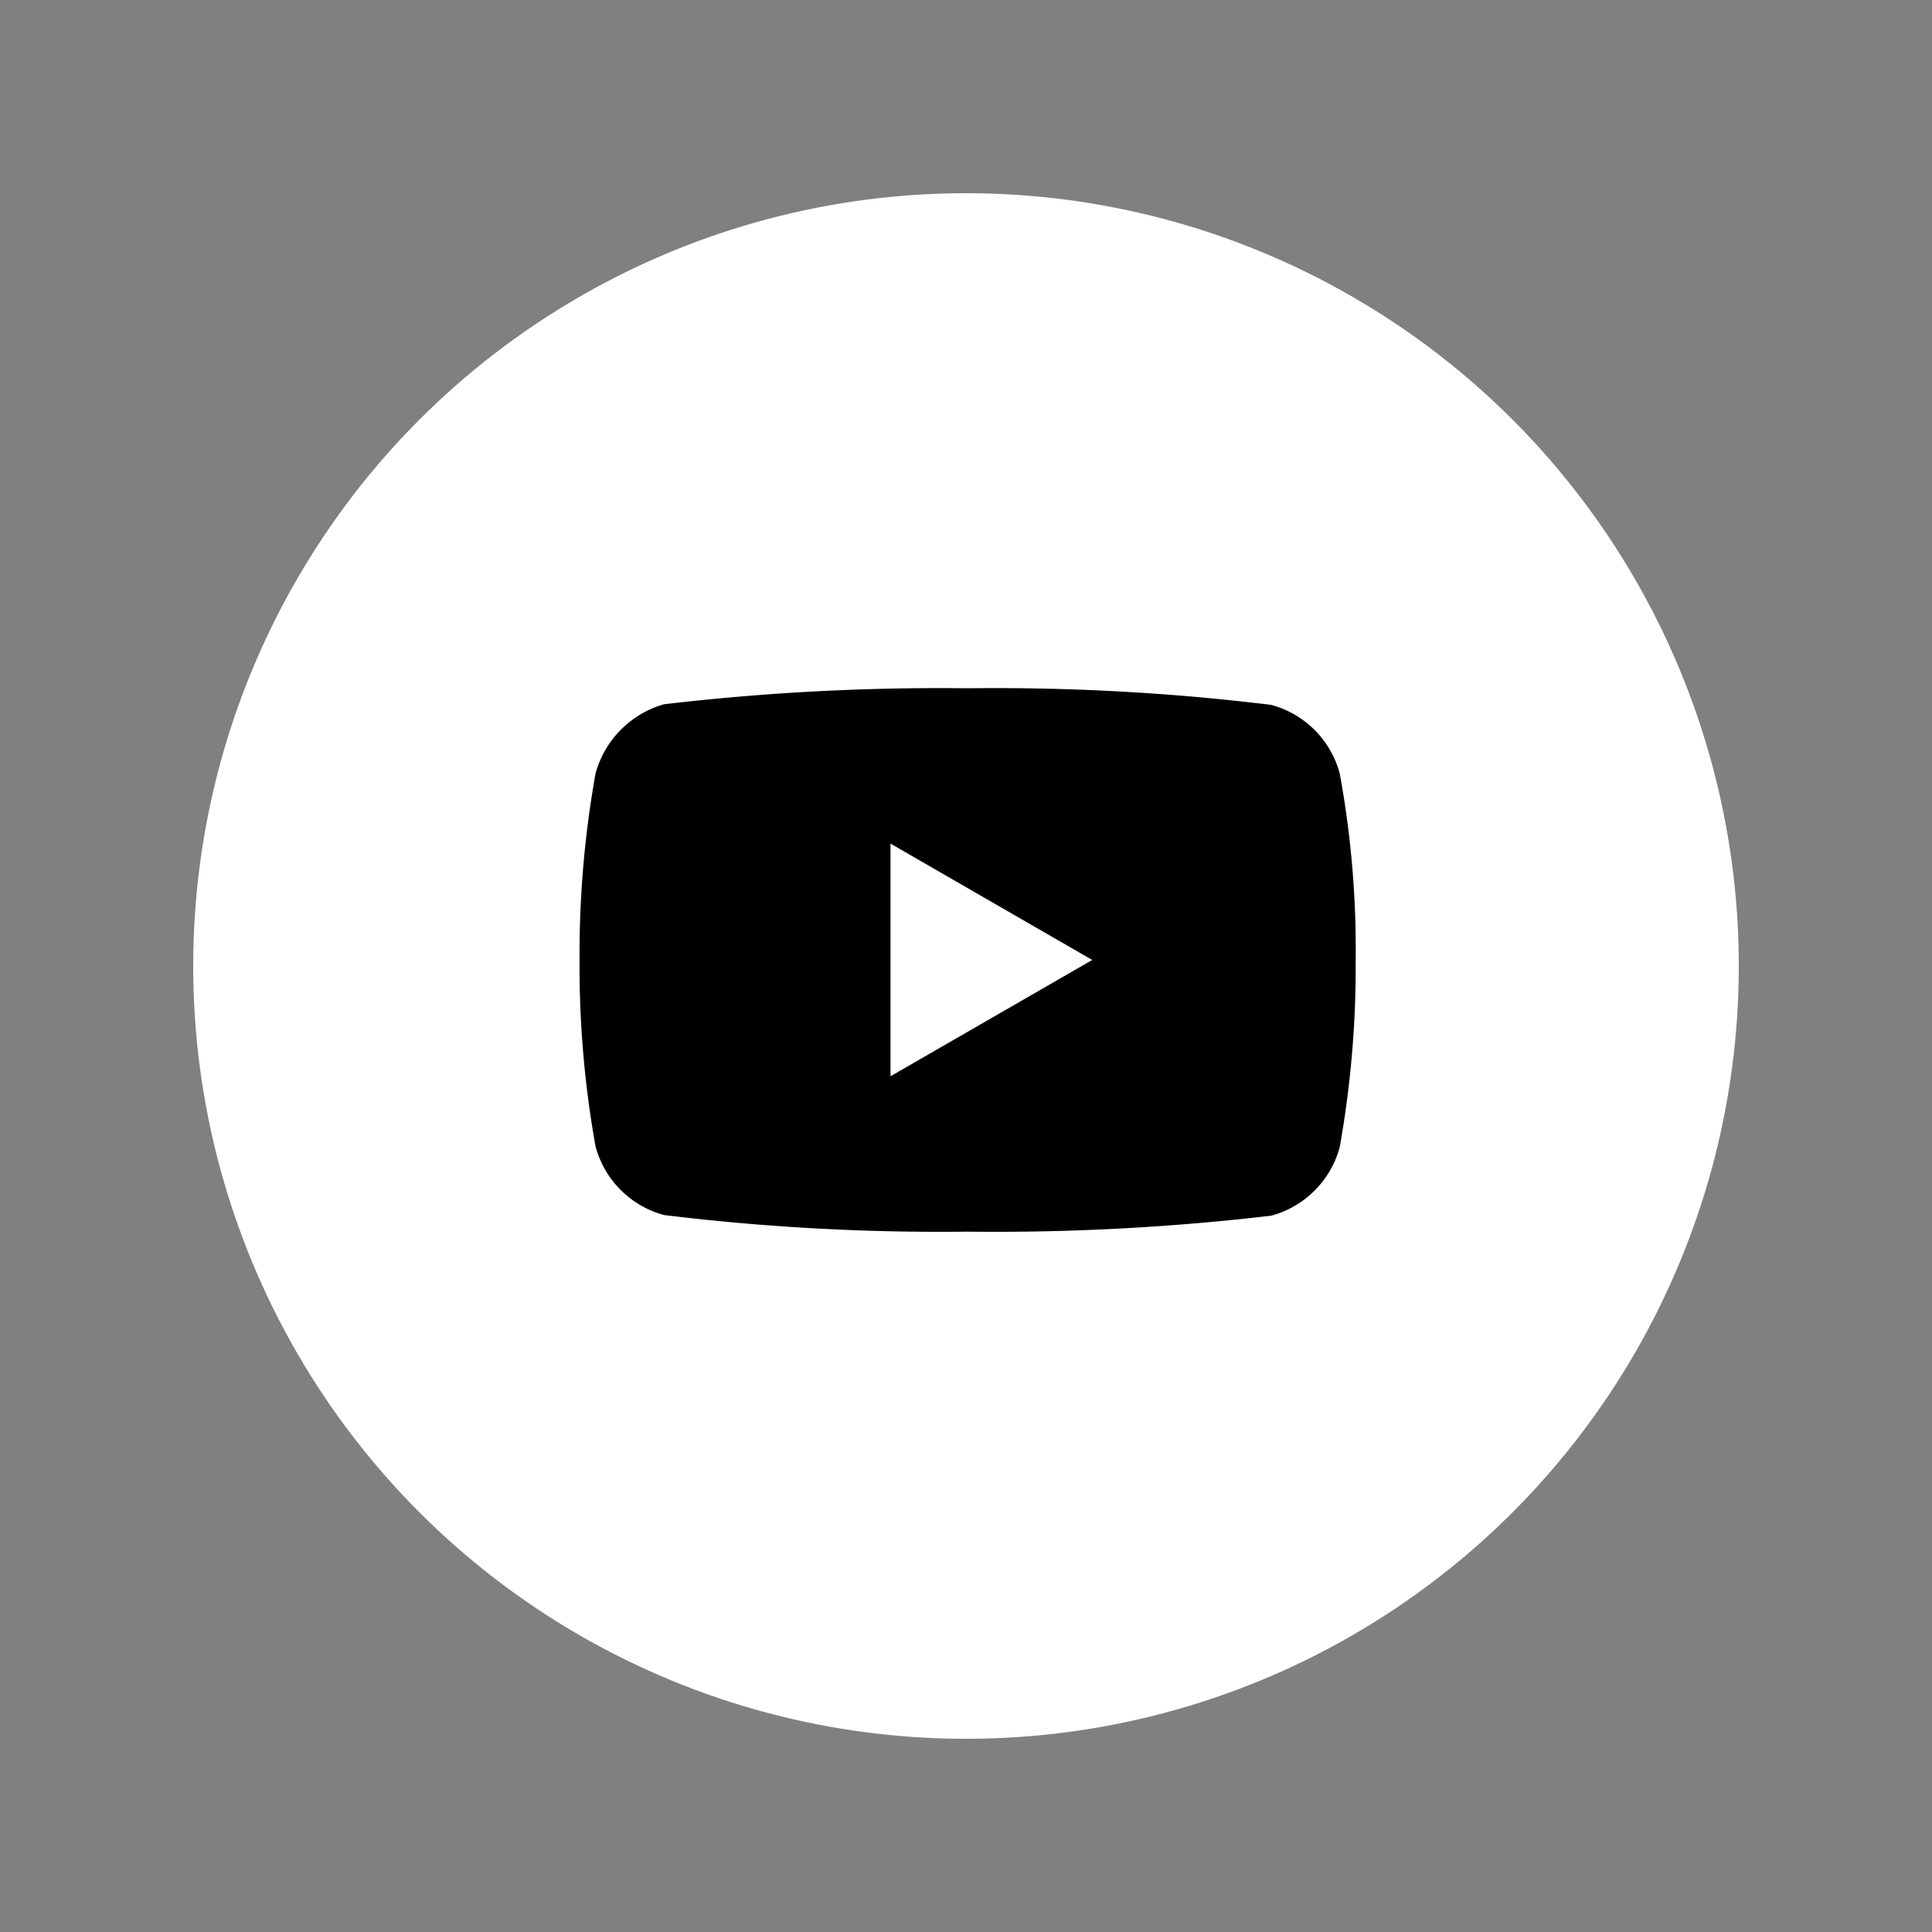 <svg xmlns="http://www.w3.org/2000/svg" xmlns:xlink="http://www.w3.org/1999/xlink" width="40" height="40" viewBox="0 0 40 40">
  <rect x="0" y="0" width="40" height="40" fill="#808080" stroke="none"/>
  <defs>
    <style>
      .cls-1 {
        clip-path: url(#clip-Youtube);
      }

      .cls-2 {
        fill: #fff;
      }
    </style>
    <clipPath id="clip-Youtube">
      <rect width="40" height="40"/>
    </clipPath>
  </defs>
  <g id="Youtube" class="cls-1">
    <circle id="Ellipse_2" data-name="Ellipse 2" class="cls-2" cx="16" cy="16" r="16" transform="translate(4 4)"/>
    <path id="youtube-2" data-name="youtube" d="M15.738-4.322a2.013,2.013,0,0,0-1.416-1.416,47.032,47.032,0,0,0-6.287-.344,48.864,48.864,0,0,0-6.287.331A2.054,2.054,0,0,0,.332-4.322,21.211,21.211,0,0,0,0-.457,21.133,21.133,0,0,0,.332,3.408,2.013,2.013,0,0,0,1.748,4.824a47.117,47.117,0,0,0,6.287.344,48.864,48.864,0,0,0,6.287-.331,2.013,2.013,0,0,0,1.416-1.416,21.218,21.218,0,0,0,.331-3.865,20.134,20.134,0,0,0-.331-3.878Zm-9.3,6.273V-2.866L10.615-.457Zm0,0" transform="translate(11.999 20.332)"/>
  </g>
</svg>
